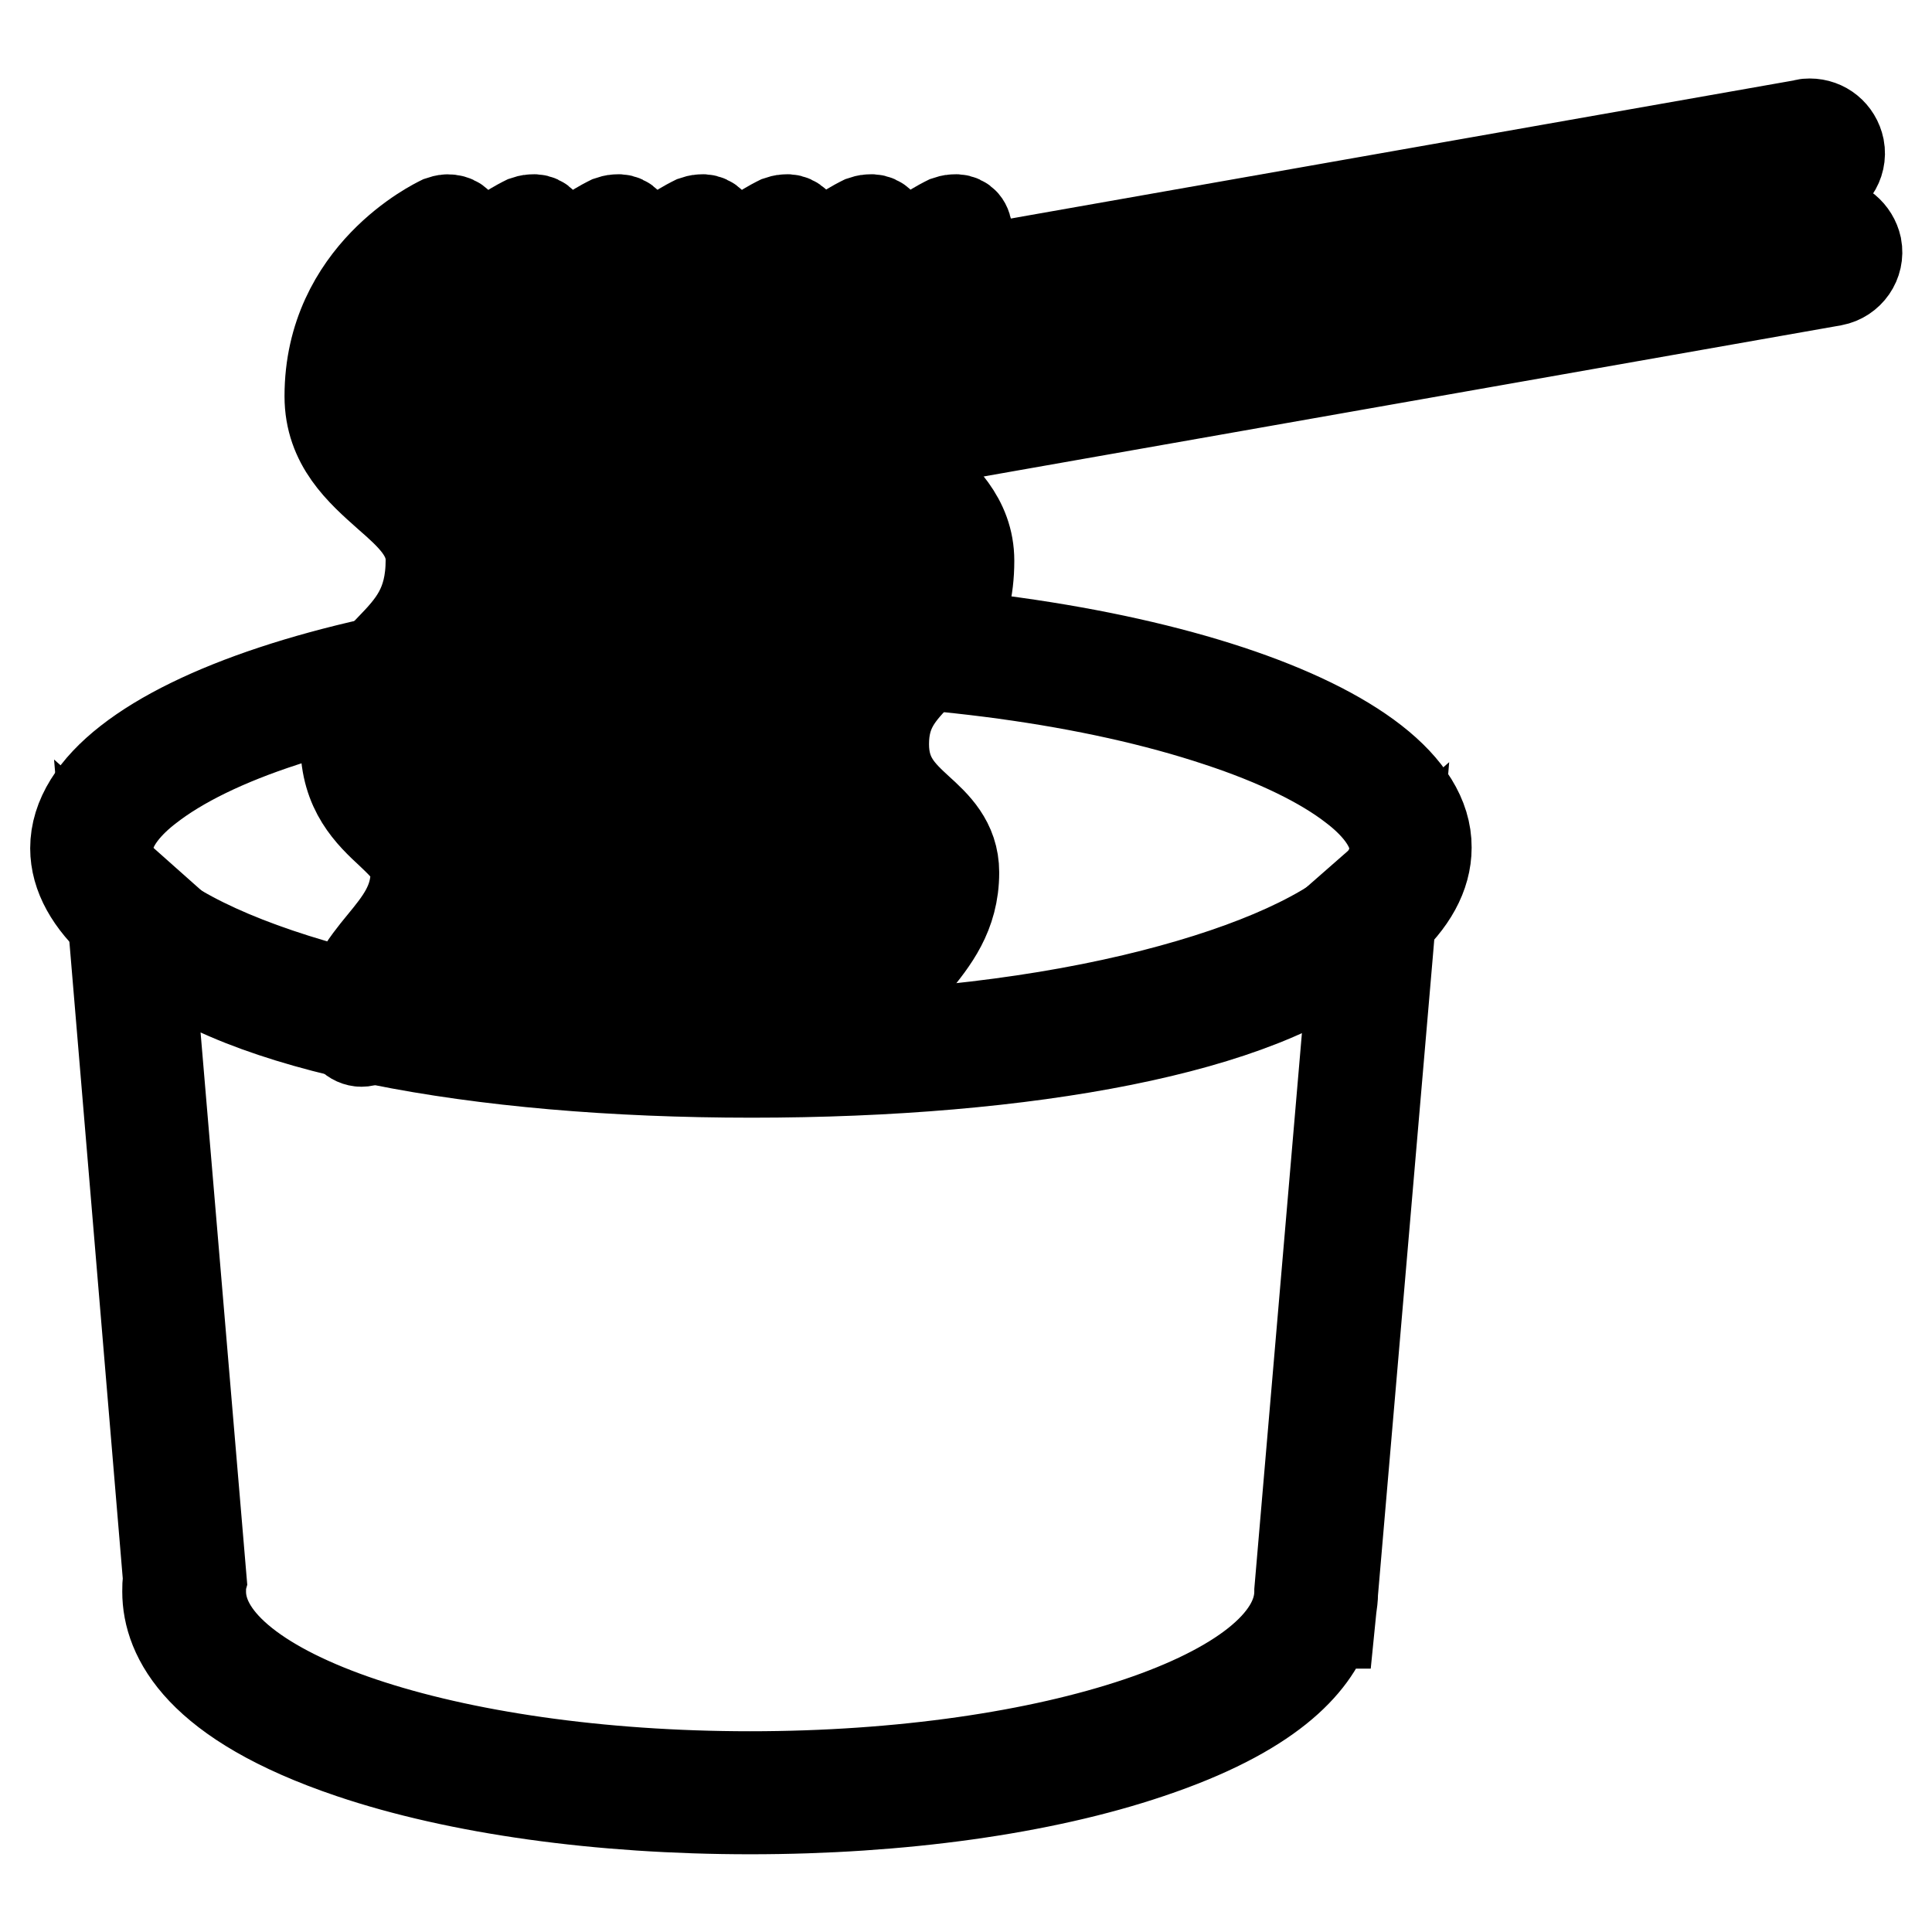 <?xml version="1.0" encoding="utf-8"?>
<!-- Svg Vector Icons : http://www.onlinewebfonts.com/icon -->
<!DOCTYPE svg PUBLIC "-//W3C//DTD SVG 1.1//EN" "http://www.w3.org/Graphics/SVG/1.1/DTD/svg11.dtd">
<svg version="1.1" xmlns="http://www.w3.org/2000/svg" xmlns:xlink="http://www.w3.org/1999/xlink" x="0px" y="0px" viewBox="0 0 256 256" enable-background="new 0 0 256 256" xml:space="preserve">
<g> <path stroke-width="12" fill-opacity="0" stroke="#000000"  d="M19.6,125.5c12.1,10.7,43.3,16.6,80,16.6c36.6,0,67.8-5.8,79.9-16.5l-7.3,85.2v0.1 c0,13.5-32.6,24.5-72.8,24.5c-40.2,0-72.8-11-72.8-24.5c0-0.5,0-1,0.1-1.4L19.6,125.5 M14.4,115.1l0.9,10.7l7,83.5 c-0.1,0.5-0.1,1-0.1,1.6c0,6,4.2,14.6,24.3,21.4c14.2,4.8,33,7.4,52.9,7.4c19.9,0,38.7-2.6,52.9-7.4c15.8-5.3,21.7-11.7,23.6-17.2 h0.3l0.2-2c0.1-0.7,0.2-1.4,0.2-2.1l7.3-85l0.9-10.7l-8.1,7.1c-10.7,9.5-40.3,15.4-77.1,15.4s-66.4-5.9-77.1-15.5L14.4,115.1z"/> <path stroke-width="12" fill-opacity="0" stroke="#000000"  d="M99.5,87.1c23.5,0,45.5,3,62,8.5c7.6,2.5,13.8,5.5,17.9,8.7c2.5,1.9,5.4,4.9,5.4,8.1c0,2.3-1.4,4.7-4.2,7.1 c-5.7,5.1-16.5,9.6-30.4,12.9c-14.8,3.5-32.3,5.3-50.6,5.3c-18.3,0-35.8-1.8-50.7-5.3c-13.9-3.3-24.7-7.8-30.4-12.9 c-2.8-2.5-4.2-4.8-4.2-7.1c0-3.2,2.9-6.2,5.4-8.1c4.1-3.2,10.2-6.2,17.9-8.7C54.1,90.1,76.1,87.1,99.5,87.1 M99.5,82.8 C50.1,82.8,10,96.1,10,112.4c0,3.6,2,7.1,5.6,10.3C28.3,134,61.1,142,99.5,142s71.2-8,83.9-19.3c3.6-3.2,5.6-6.7,5.6-10.4 C189.1,96.1,149,82.8,99.5,82.8L99.5,82.8z M242.1,29.5c-0.2,0-0.5,0-0.7,0.1L57.7,62c-2.1,0.4-3.5,2.4-3.1,4.5 c0.4,2.1,2.4,3.5,4.5,3.1l183.8-32.4c2.1-0.4,3.5-2.4,3.1-4.5C245.6,30.9,244,29.5,242.1,29.5z M239.8,16.4c-0.2,0-0.5,0-0.7,0.1 L55.4,48.9c-2.1,0.4-3.5,2.4-3.1,4.5c0.4,2.1,2.4,3.5,4.5,3.1l183.8-32.4c2.1-0.4,3.5-2.4,3.1-4.5 C243.3,17.7,241.7,16.4,239.8,16.4z"/> <path stroke-width="12" fill-opacity="0" stroke="#000000"  d="M59.3,29.1c-0.3,0-0.6,0.1-0.9,0.2c-0.6,0.3-14.7,7-14.7,23.2c0,6.3,4.1,9.9,7.7,13.1 c3.1,2.7,5.7,5.1,5.7,8.6c0,6.1-2.5,8.8-5.4,11.8c-2.8,2.9-5.9,6.2-5.9,12.5c0,6.3,3.3,9.4,6,11.9c2.1,2,3.3,3.2,3.3,5.2 c0,4-2.1,6.6-4.4,9.4c-2.3,2.8-4.9,6-4.9,10.8c0,1.2,1,2.2,2.1,2.2s2.1-1,2.1-2.2c0-3.2,1.8-5.5,4-8.1c2.5-3.1,5.3-6.5,5.3-12.1 c0-4-2.5-6.3-4.7-8.3c-2.4-2.2-4.6-4.3-4.6-8.7c0-4.6,2.1-6.8,4.7-9.5c3.1-3.2,6.6-6.9,6.6-14.8c0-5.5-3.8-8.9-7.2-11.8 c-3.4-3-6.3-5.5-6.3-9.9c0-13.4,11.7-19,12.2-19.3c1.1-0.5,1.5-1.8,1-2.9C60.9,29.5,60.2,29.1,59.3,29.1z"/> <path stroke-width="12" fill-opacity="0" stroke="#000000"  d="M70.5,29.1c-0.3,0-0.6,0.1-0.9,0.2c-0.6,0.3-14.7,7-14.7,23.2c0,6.3,4.1,9.9,7.7,13.1 c3.1,2.7,5.7,5.1,5.7,8.6c0,6.1-2.5,8.8-5.4,11.8c-2.8,2.9-5.9,6.2-5.9,12.5c0,6.3,3.3,9.4,6,11.9c2.1,2,3.3,3.2,3.3,5.2 c0,4-2.1,6.6-4.4,9.4c-2.3,2.8-4.9,6-4.9,10.8c0,1.2,1,2.2,2.1,2.2s2.1-1,2.1-2.2c0-3.2,1.8-5.5,4-8.1c2.5-3.1,5.3-6.5,5.3-12.1 c0-4-2.5-6.3-4.7-8.3c-2.4-2.2-4.6-4.3-4.6-8.7c0-4.6,2.1-6.8,4.7-9.5c3.1-3.2,6.6-6.9,6.6-14.8c0-5.5-3.8-8.9-7.2-11.8 c-3.4-3-6.3-5.5-6.3-9.9c0-13.4,11.7-19,12.2-19.3c1.1-0.5,1.5-1.8,1-2.9C72.1,29.5,71.4,29,70.5,29.1L70.5,29.1z"/> <path stroke-width="12" fill-opacity="0" stroke="#000000"  d="M81.7,29.1c-0.3,0-0.6,0.1-0.9,0.2c-0.6,0.3-14.7,7-14.7,23.2c0,6.3,4.1,9.9,7.7,13.1 c3.1,2.7,5.7,5.1,5.7,8.6c0,6.1-2.5,8.8-5.4,11.8c-2.8,2.9-5.9,6.2-5.9,12.5c0,6.3,3.3,9.4,6,11.9c2.1,2,3.3,3.2,3.3,5.2 c0,4-2.1,6.6-4.4,9.4c-2.3,2.8-4.9,6-4.9,10.8c0,1.2,1,2.2,2.1,2.2s2.1-1,2.1-2.2c0-3.2,1.8-5.5,4-8.1c2.5-3.1,5.3-6.5,5.3-12.1 c0-4-2.5-6.3-4.7-8.3c-2.4-2.2-4.6-4.3-4.6-8.7c0-4.6,2.1-6.8,4.7-9.5c3.1-3.2,6.6-6.9,6.6-14.8c0-5.5-3.8-8.9-7.2-11.8 c-3.4-3-6.3-5.5-6.3-9.9c0-13.4,11.7-19,12.2-19.3c1.1-0.5,1.5-1.8,1-2.9C83.3,29.5,82.6,29,81.7,29.1L81.7,29.1z"/> <path stroke-width="12" fill-opacity="0" stroke="#000000"  d="M92.9,29.1c-0.3,0-0.6,0.1-0.9,0.2c-0.6,0.3-14.7,7-14.7,23.2c0,6.3,4.1,9.9,7.7,13.1 c3.1,2.7,5.7,5.1,5.7,8.6c0,6.1-2.5,8.8-5.4,11.8c-2.8,2.9-5.9,6.2-5.9,12.5c0,6.3,3.3,9.4,6,11.9c2.1,2,3.3,3.2,3.3,5.2 c0,4-2.1,6.6-4.4,9.4c-2.3,2.8-4.9,6-4.9,10.8c0,1.2,1,2.2,2.1,2.2c1.2,0,2.1-1,2.1-2.2c0-3.2,1.8-5.5,4-8.1 c2.5-3.1,5.3-6.5,5.3-12.1c0-4-2.5-6.3-4.7-8.3c-2.4-2.2-4.6-4.3-4.6-8.7c0-4.6,2.1-6.8,4.7-9.5c3.1-3.2,6.6-6.9,6.6-14.8 c0-5.5-3.8-8.9-7.2-11.8c-3.4-3-6.3-5.5-6.3-9.9c0-13.4,11.7-19,12.2-19.3c1.1-0.5,1.5-1.8,1-2.9C94.5,29.5,93.7,29,92.9,29.1 L92.9,29.1z"/> <path stroke-width="12" fill-opacity="0" stroke="#000000"  d="M104.1,29.1c-0.3,0-0.6,0.1-0.9,0.2c-0.6,0.3-14.7,7-14.7,23.2c0,6.3,4.1,9.9,7.7,13.1 c3.1,2.7,5.7,5.1,5.7,8.6c0,6.1-2.5,8.8-5.4,11.8c-2.8,2.9-5.9,6.2-5.9,12.5c0,6.3,3.3,9.4,6,11.9c2.1,2,3.3,3.2,3.3,5.2 c0,4-2.1,6.6-4.4,9.4c-2.3,2.8-4.9,6-4.9,10.8c0,1.2,1,2.2,2.2,2.2c1.2,0,2.1-1,2.1-2.2c0-3.2,1.8-5.5,4-8.1 c2.5-3.1,5.3-6.5,5.3-12.1c0-4-2.5-6.3-4.7-8.3c-2.4-2.2-4.6-4.3-4.6-8.7c0-4.6,2.1-6.8,4.7-9.5c3.1-3.2,6.6-6.9,6.6-14.8 c0-5.5-3.8-8.9-7.2-11.8c-3.4-3-6.3-5.5-6.3-9.9c0-13.4,11.7-19,12.2-19.3c1.1-0.5,1.5-1.8,1-2.9C105.7,29.5,104.9,29,104.1,29.1 L104.1,29.1z"/> <path stroke-width="12" fill-opacity="0" stroke="#000000"  d="M115.2,29.1c-0.3,0-0.6,0.1-0.9,0.2c-0.6,0.3-14.7,7-14.7,23.2c0,6.3,4.1,9.9,7.7,13.1 c3.1,2.7,5.7,5.1,5.7,8.6c0,6.1-2.5,8.8-5.4,11.8c-2.8,2.9-5.9,6.2-5.9,12.5c0,6.3,3.3,9.4,6,11.9c2.1,2,3.3,3.2,3.3,5.2 c0,4-2.1,6.6-4.4,9.4c-2.3,2.8-4.9,6-4.9,10.8c0,1.2,1,2.2,2.1,2.2c1.2,0,2.1-1,2.1-2.2c0-3.2,1.8-5.5,4-8.1 c2.5-3.1,5.3-6.5,5.3-12.1c0-4-2.5-6.3-4.7-8.3c-2.4-2.2-4.6-4.3-4.6-8.7c0-4.6,2.1-6.8,4.7-9.5c3.1-3.2,6.6-6.9,6.6-14.8 c0-5.5-3.8-8.9-7.2-11.8c-3.4-3-6.3-5.5-6.3-9.9c0-13.4,11.7-19,12.2-19.3c1.1-0.5,1.5-1.8,1-2.9C116.9,29.5,116.1,29,115.2,29.1 L115.2,29.1z"/> <path stroke-width="12" fill-opacity="0" stroke="#000000"  d="M126.4,29.1c-0.3,0-0.6,0.1-0.9,0.2c-0.6,0.3-14.7,7-14.7,23.2c0,6.3,4.1,9.9,7.7,13.1 c3.1,2.7,5.7,5.1,5.7,8.6c0,6.1-2.5,8.8-5.4,11.8c-2.8,2.9-5.9,6.2-5.9,12.5c0,6.3,3.3,9.4,6,11.9c2.1,2,3.3,3.2,3.3,5.2 c0,4-2.1,6.6-4.4,9.4c-2.3,2.8-4.9,6-4.9,10.8c0,1.2,1,2.2,2.1,2.2s2.1-1,2.1-2.2c0-3.2,1.8-5.5,4-8.1c2.5-3.1,5.3-6.5,5.3-12.1 c0-4-2.5-6.3-4.7-8.3c-2.4-2.2-4.6-4.3-4.6-8.7c0-4.6,2.1-6.8,4.7-9.5c3.1-3.2,6.6-6.9,6.6-14.8c0-5.5-3.8-8.9-7.2-11.8 c-3.4-3-6.3-5.5-6.3-9.9c0-13.4,11.7-19,12.2-19.3c1.1-0.5,1.5-1.8,1-2.9C128,29.5,127.3,29,126.4,29.1L126.4,29.1z"/></g>
</svg>